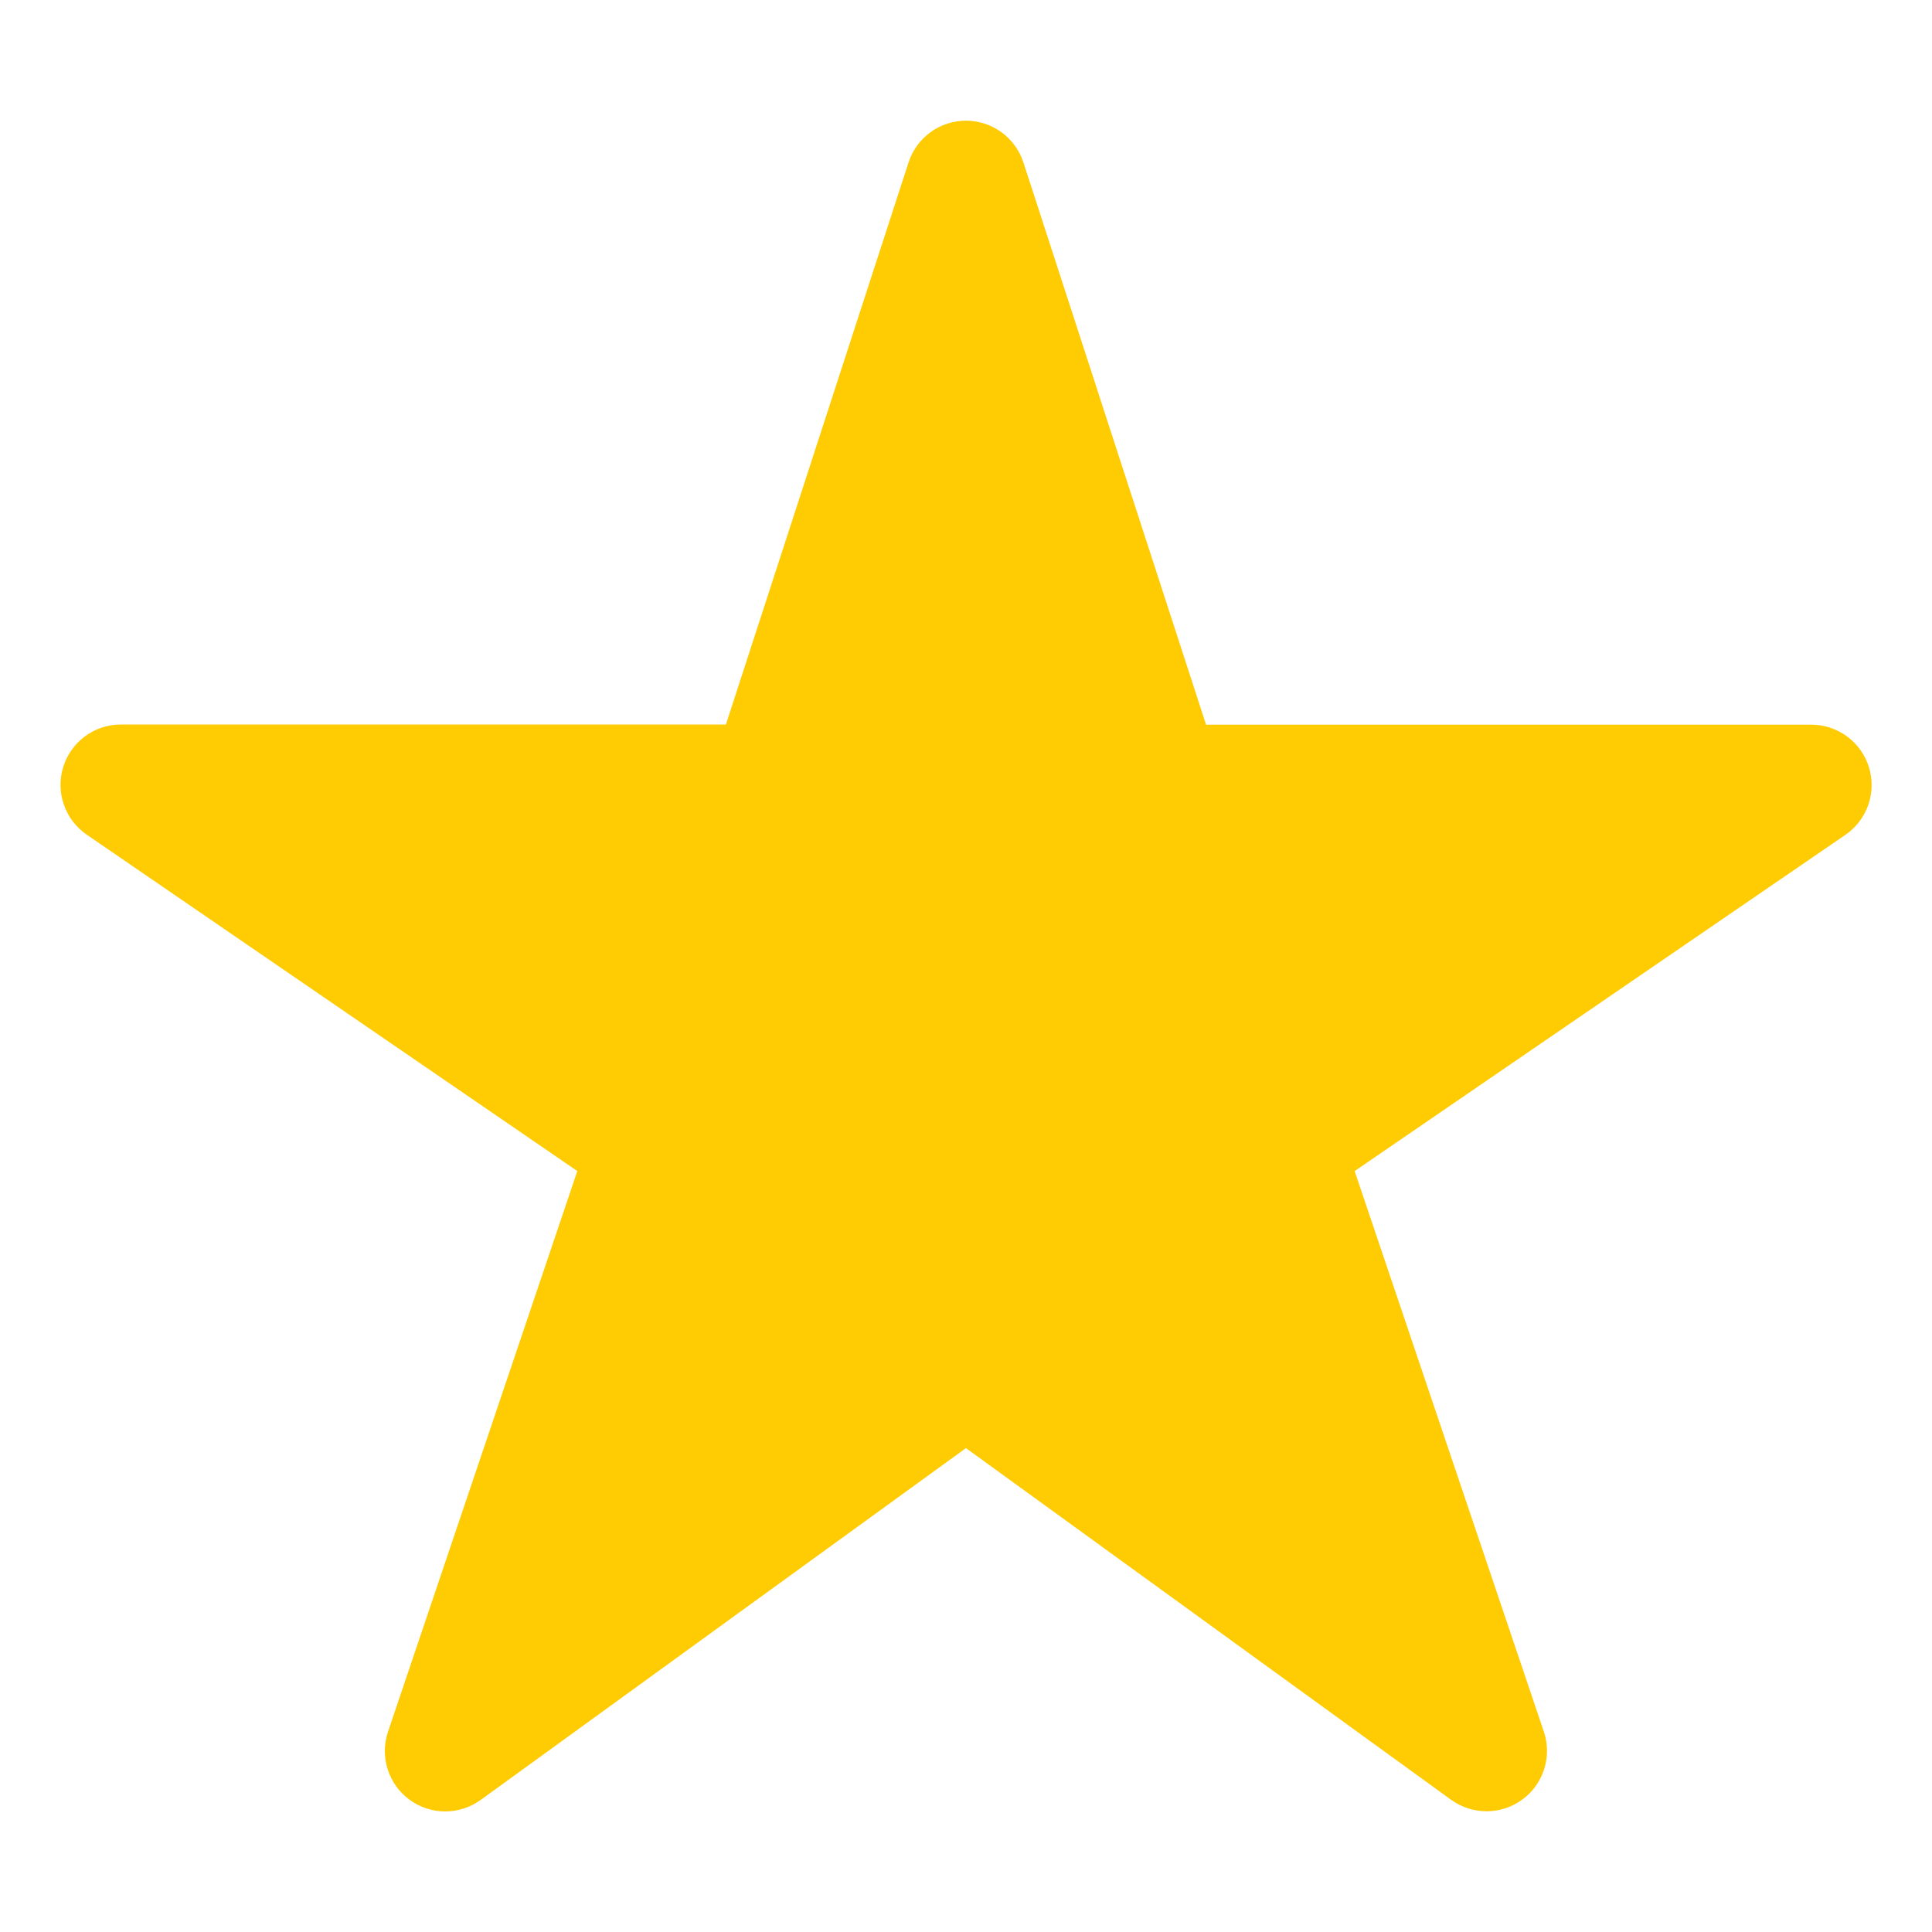<svg width="56" height="56" viewBox="0 0 56 56" fill="none" xmlns="http://www.w3.org/2000/svg">
<path d="M43.093 52.5C42.725 52.501 42.365 52.386 42.066 52.172L27.999 41.974L13.933 52.172C13.632 52.389 13.27 52.506 12.899 52.505C12.527 52.504 12.166 52.384 11.867 52.164C11.568 51.944 11.347 51.634 11.236 51.28C11.124 50.926 11.128 50.546 11.247 50.194L16.734 33.944L2.515 24.194C2.207 23.983 1.974 23.679 1.852 23.326C1.729 22.974 1.722 22.591 1.832 22.234C1.942 21.878 2.163 21.565 2.463 21.343C2.763 21.121 3.126 21.001 3.499 21H21.041L26.335 4.708C26.449 4.357 26.671 4.05 26.97 3.833C27.269 3.615 27.63 3.498 27.999 3.498C28.369 3.498 28.729 3.615 29.028 3.833C29.327 4.05 29.55 4.357 29.664 4.708L34.958 21.005H52.499C52.873 21.005 53.237 21.125 53.538 21.346C53.839 21.568 54.061 21.88 54.172 22.237C54.282 22.594 54.276 22.977 54.153 23.33C54.03 23.683 53.797 23.988 53.489 24.199L39.265 33.944L44.748 50.19C44.837 50.453 44.862 50.733 44.821 51.008C44.78 51.282 44.674 51.543 44.513 51.769C44.351 51.995 44.138 52.178 43.891 52.306C43.644 52.433 43.371 52.499 43.093 52.5Z" fill="#FFCB02"/>
</svg>
